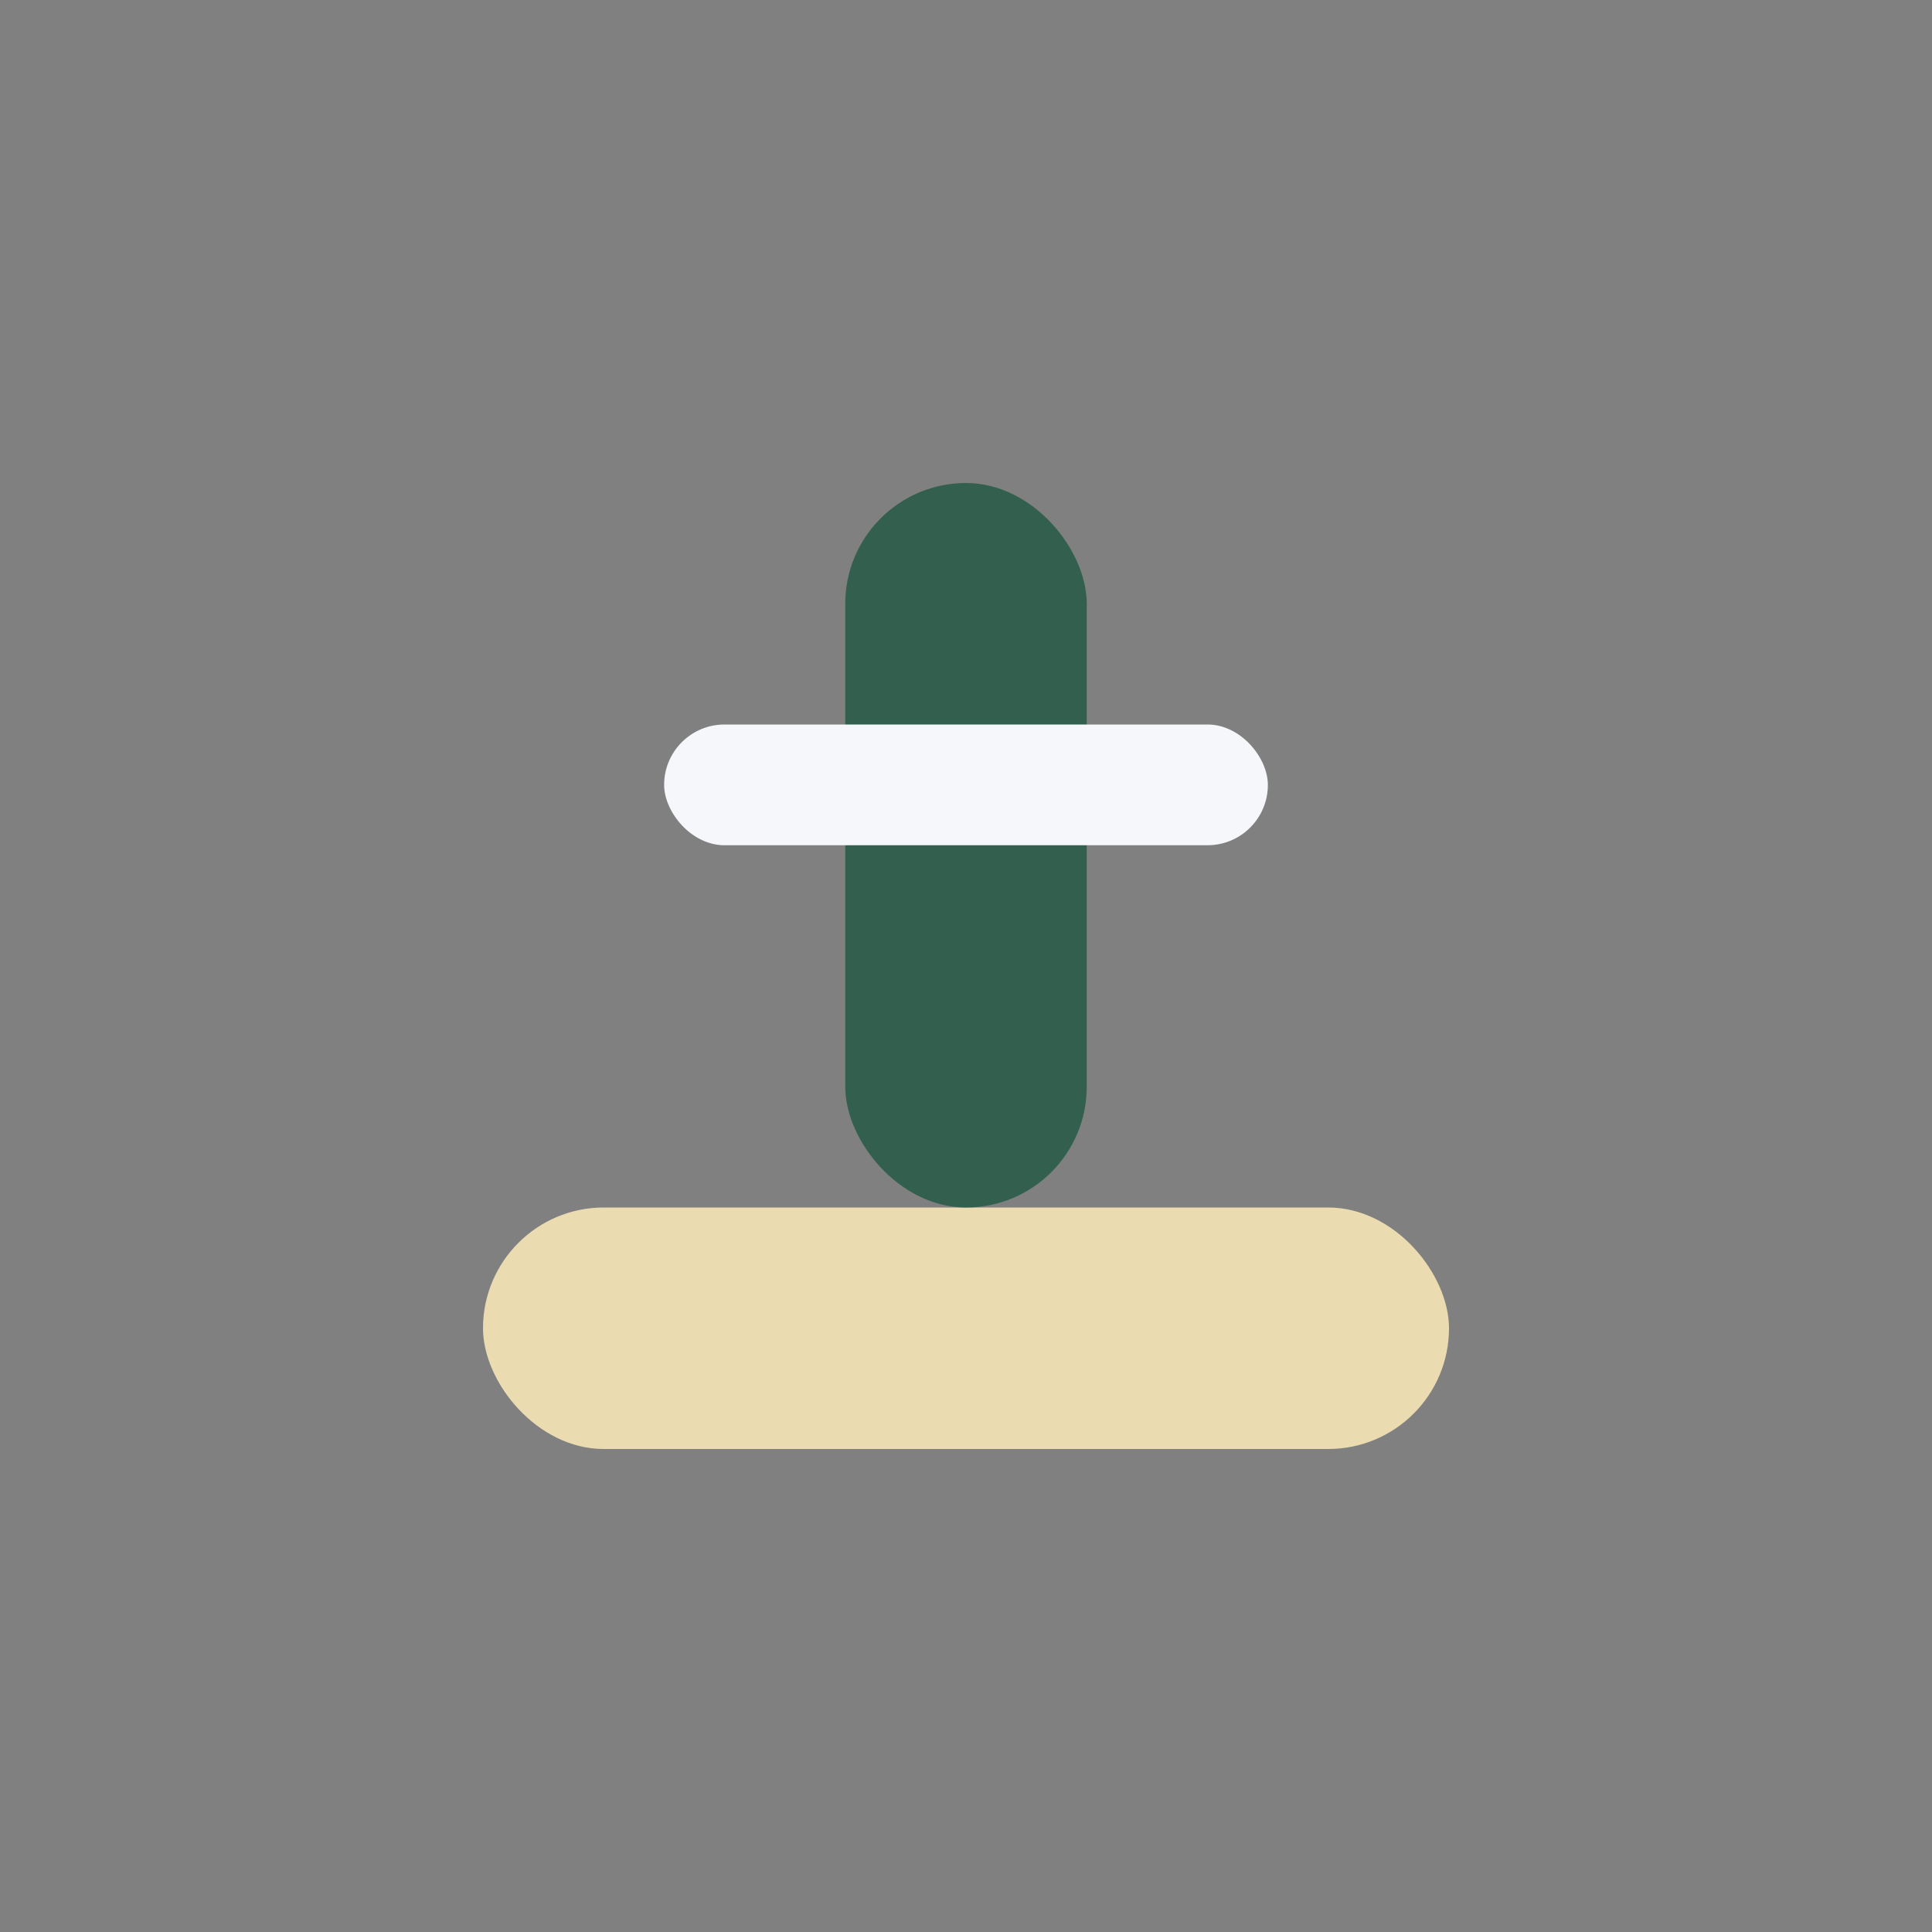 <?xml version="1.0" encoding="UTF-8"?>
<svg xmlns="http://www.w3.org/2000/svg" width="32" height="32" viewBox="0 0 32 32"><rect x="0" y="0" width="32" height="32" fill="#808080" stroke="none"/><rect x="8" y="20" width="16" height="4" rx="2" fill="#EADBB0"/><rect x="14" y="8" width="4" height="12" rx="2" fill="#33604E"/><rect x="11" y="12" width="10" height="2" rx="1" fill="#F5F7FA"/></svg>